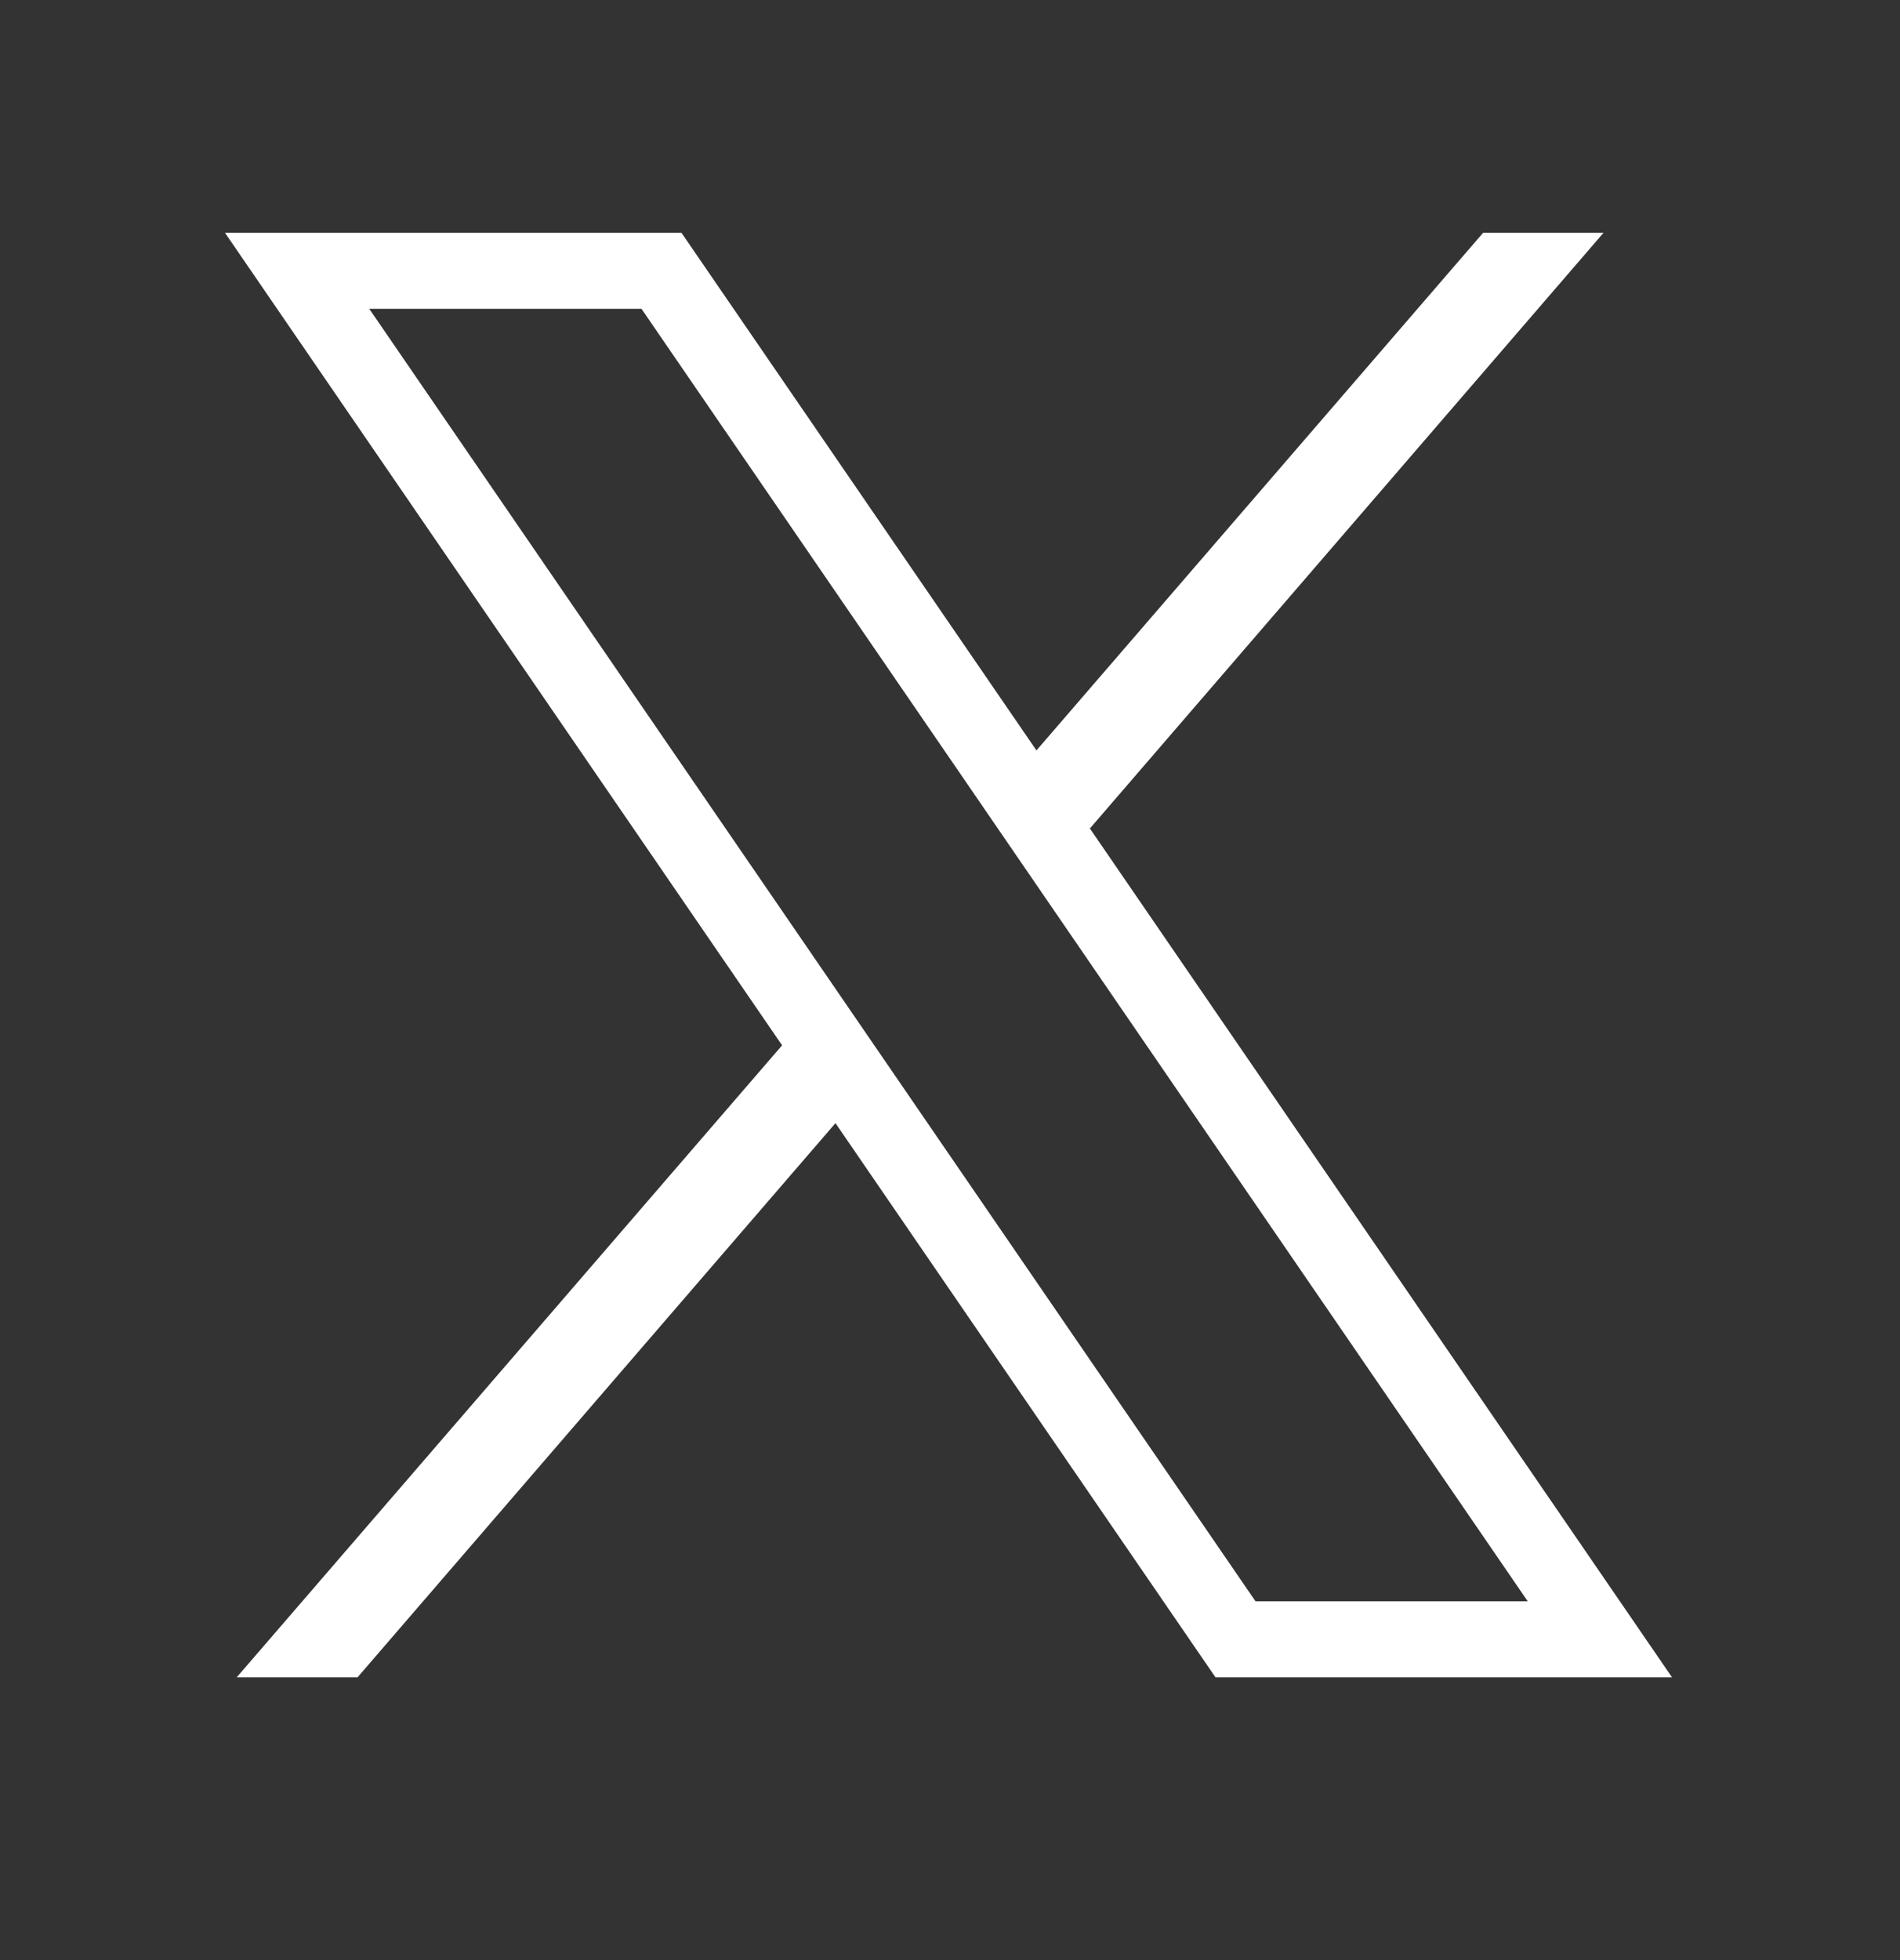 <svg width="32" height="33" viewBox="0 0 32 33" fill="none" xmlns="http://www.w3.org/2000/svg">
<rect x="0" y="0" width="32" height="33" fill="#333333" stroke="none"/>
<path d="M3.789 3.919L13.172 17.599L3.987 28.239H6.022L14.071 18.909L20.471 28.239H28.16L18.356 13.948L27.007 3.919H24.979L17.456 12.634L11.477 3.919H3.789ZM6.219 5.199H10.804L25.73 26.959H21.145L6.219 5.199Z" fill="white"/>
</svg>
